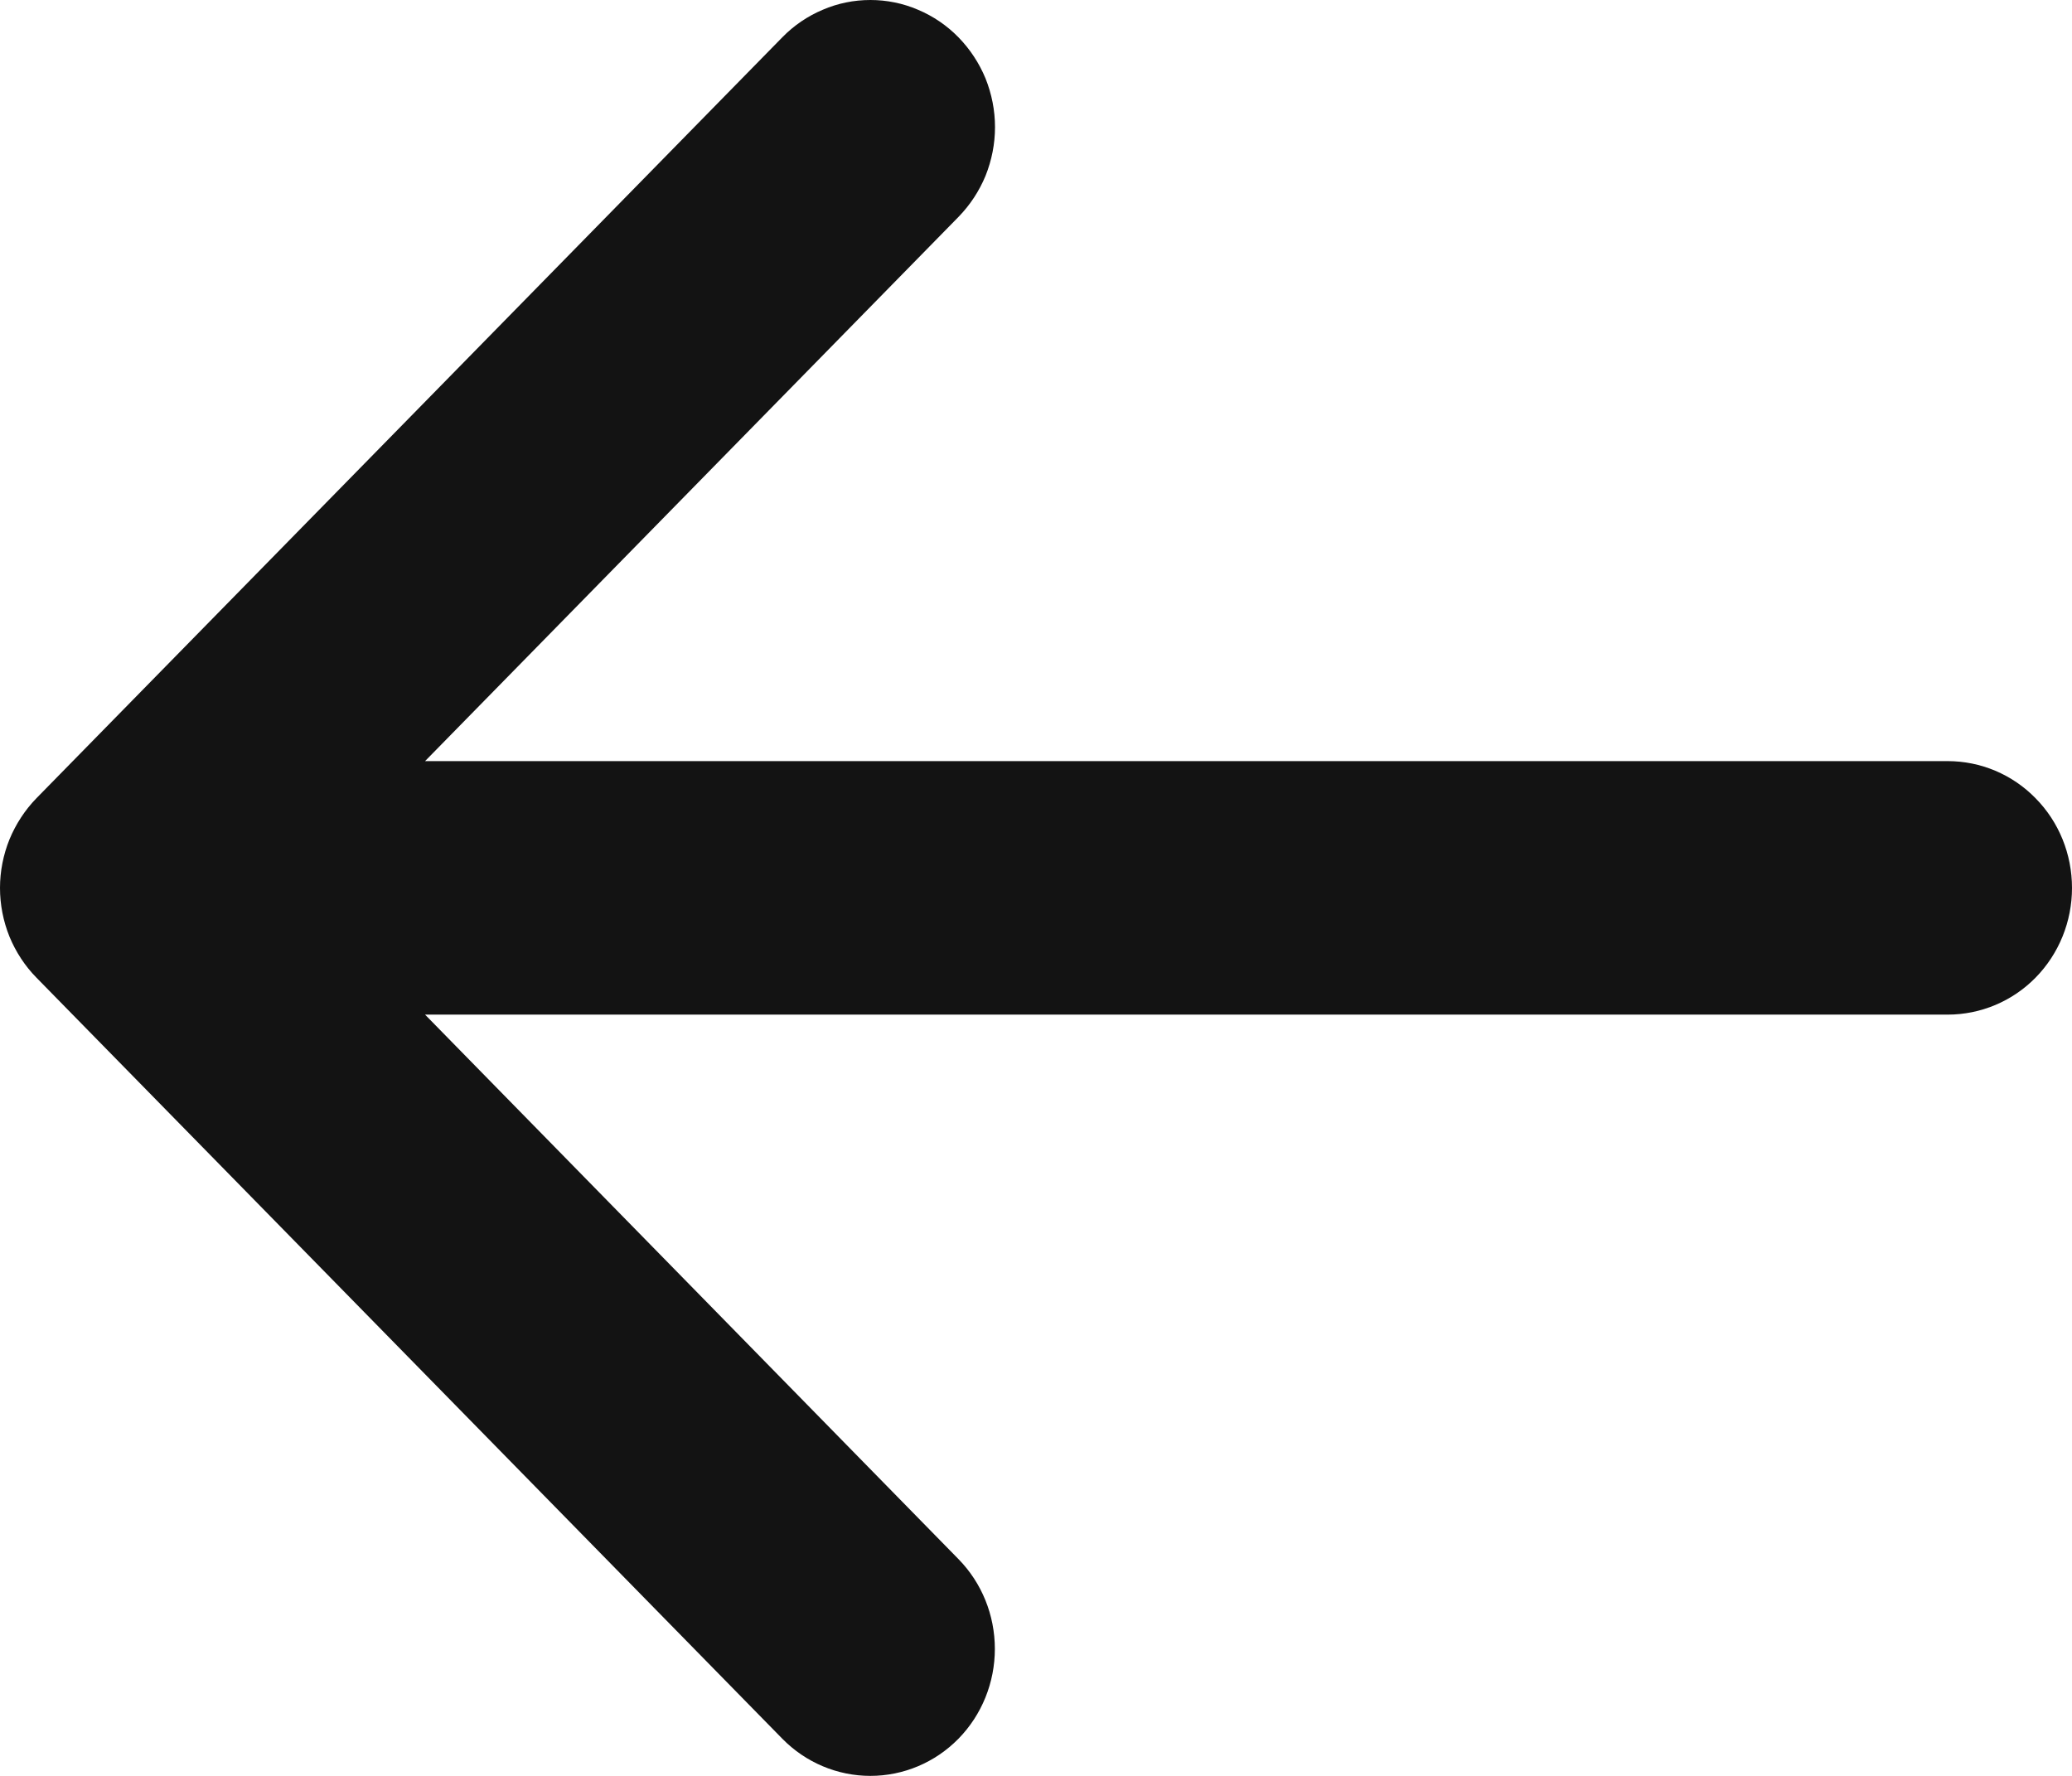 <?xml version="1.0" encoding="UTF-8"?> <svg xmlns="http://www.w3.org/2000/svg" width="14" height="12" viewBox="0 0 14 12" fill="none"> <path d="M6.476 0.252C6.554 0.332 6.616 0.426 6.659 0.53C6.701 0.635 6.723 0.746 6.723 0.859C6.723 0.972 6.701 1.083 6.659 1.188C6.616 1.292 6.554 1.386 6.476 1.466L2.872 5.143L13.16 5.143C13.383 5.143 13.597 5.233 13.754 5.394C13.912 5.554 14 5.772 14 6C14 6.227 13.912 6.445 13.754 6.606C13.597 6.766 13.383 6.856 13.16 6.856L2.872 6.856L6.476 10.535C6.634 10.696 6.722 10.914 6.722 11.142C6.722 11.369 6.634 11.588 6.476 11.749C6.318 11.91 6.104 12 5.881 12C5.658 12 5.444 11.91 5.286 11.749L0.247 6.607C0.169 6.528 0.107 6.433 0.064 6.329C0.022 6.225 0 6.113 0 6C0 5.888 0.022 5.776 0.064 5.672C0.107 5.568 0.169 5.473 0.247 5.393L5.286 0.252C5.364 0.172 5.457 0.109 5.559 0.066C5.661 0.022 5.77 5.5585e-07 5.881 5.5585e-07C5.991 5.5585e-07 6.101 0.022 6.203 0.066C6.305 0.109 6.398 0.172 6.476 0.252Z" fill="#131313"></path> </svg> 